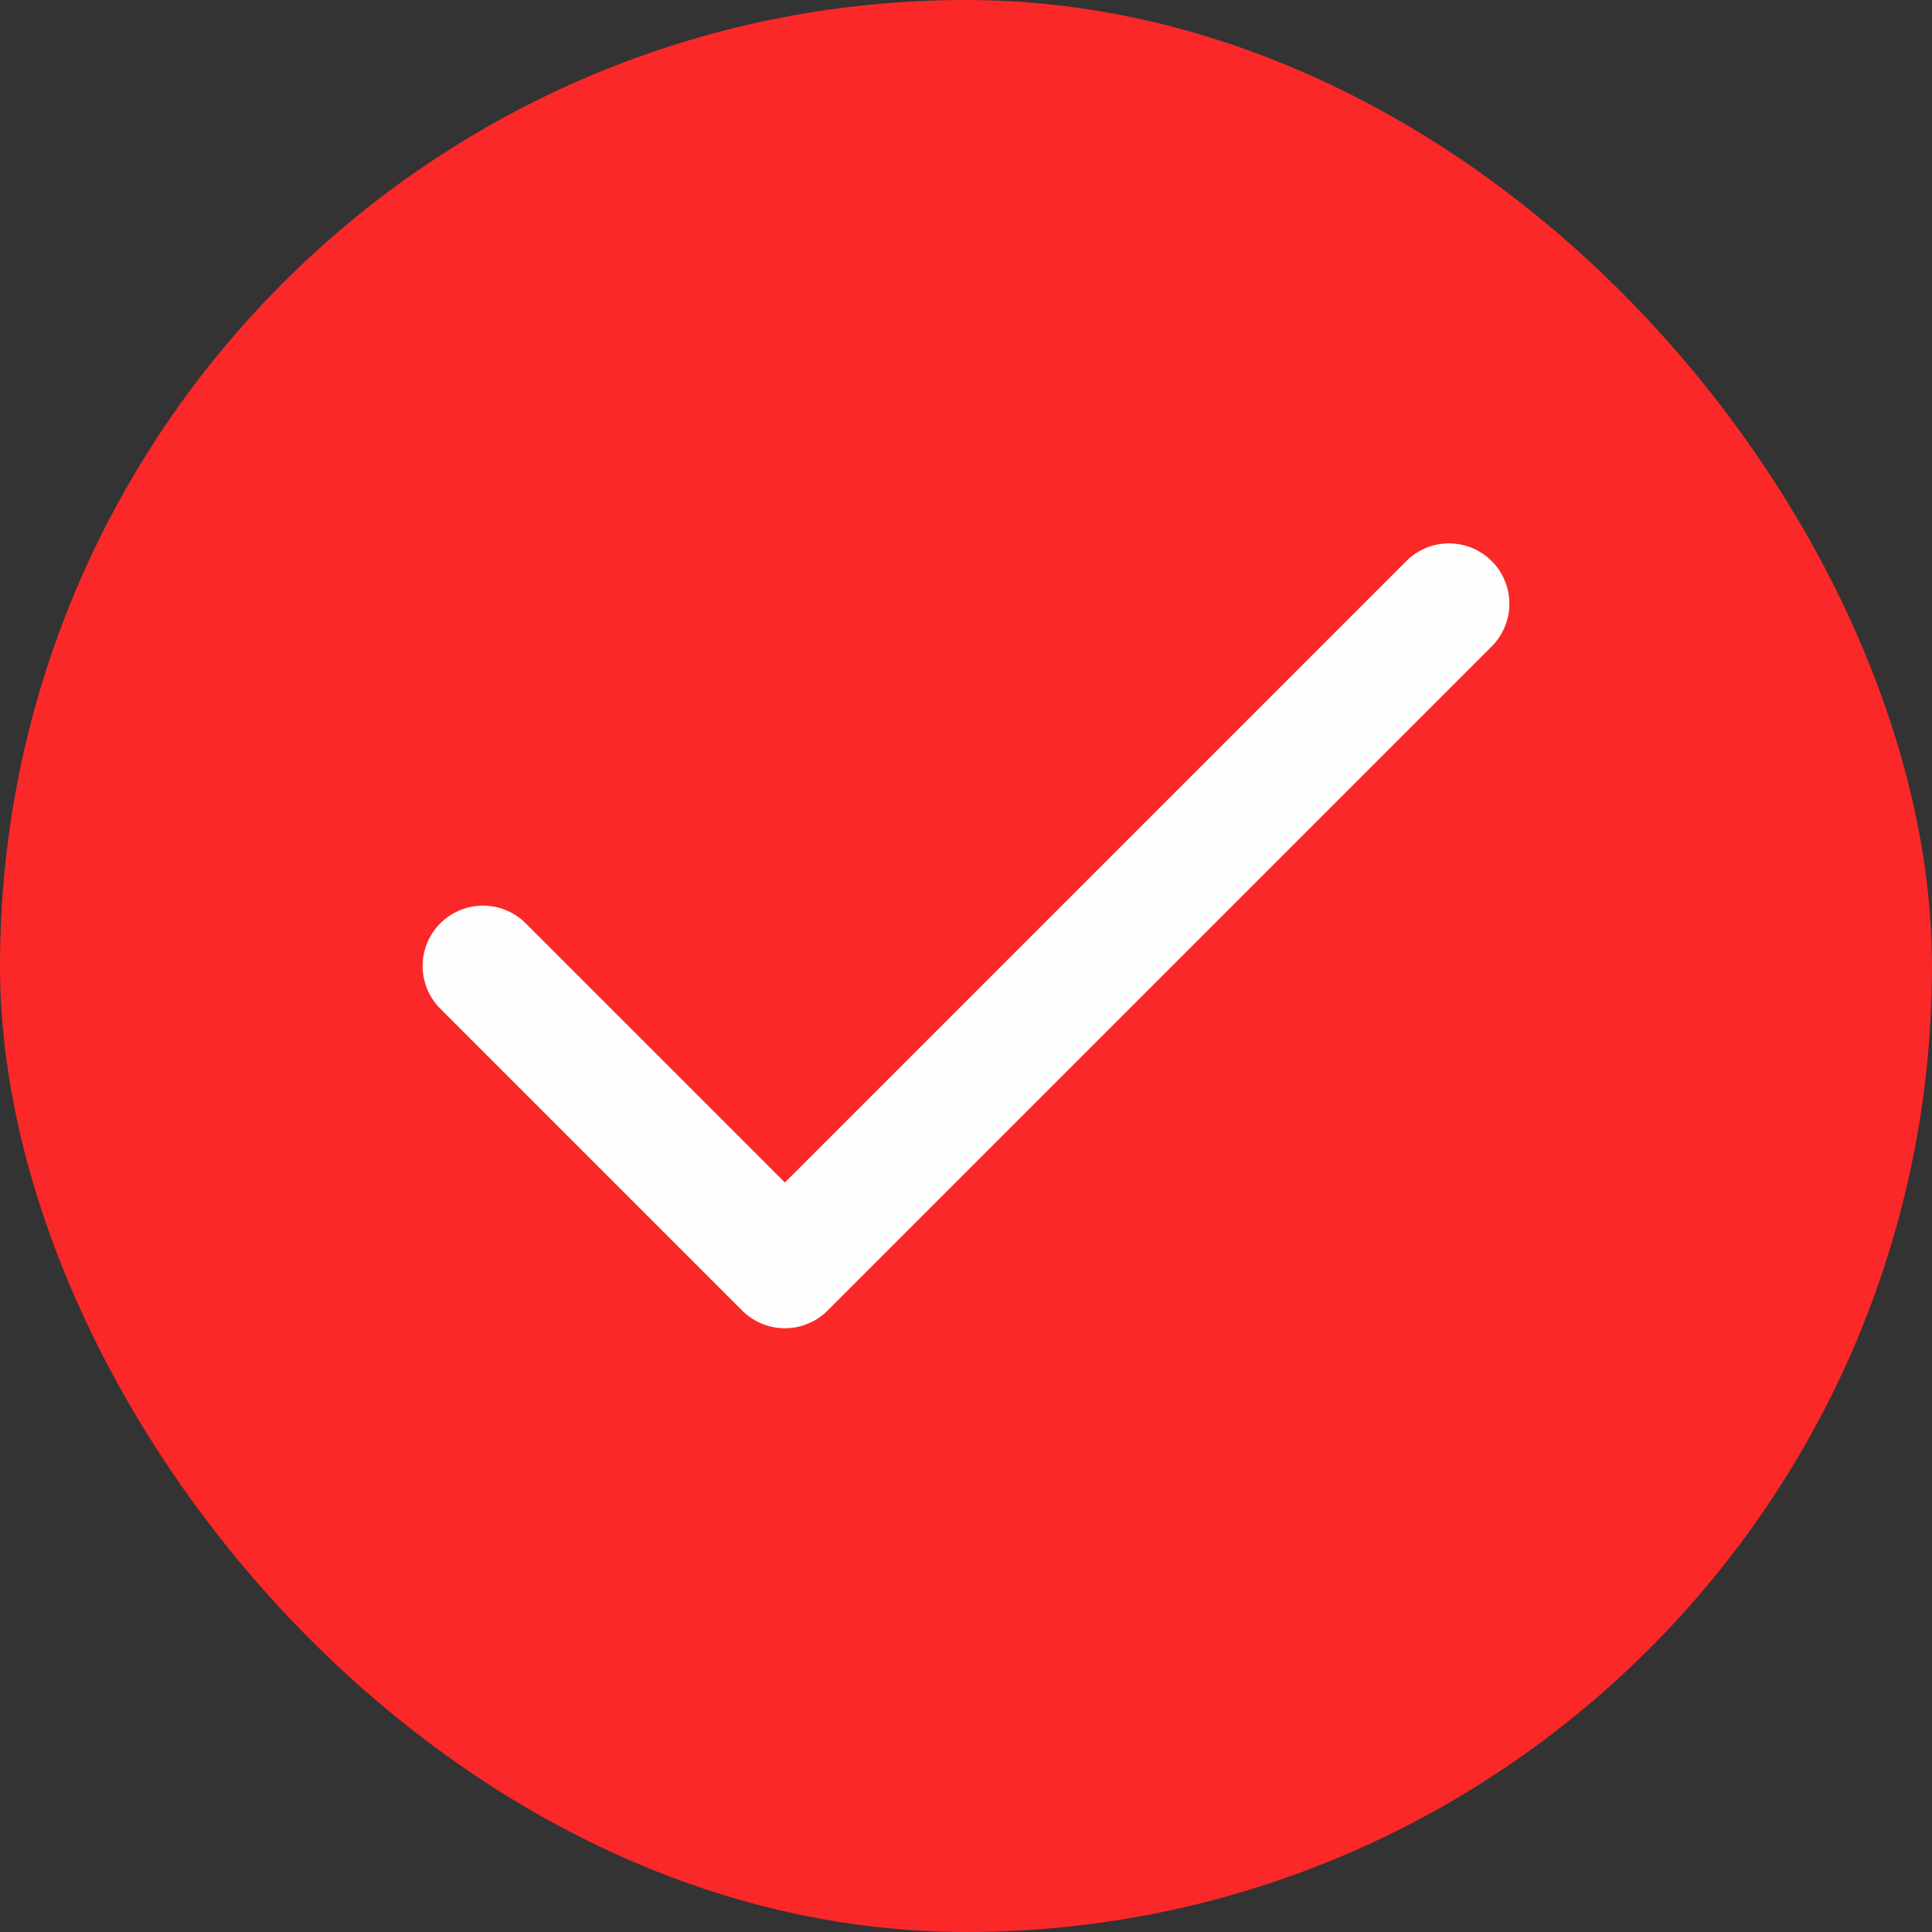 <?xml version="1.0" encoding="UTF-8"?> <svg xmlns="http://www.w3.org/2000/svg" width="32" height="32" viewBox="0 0 32 32" fill="none"><rect x="0" y="0" width="32" height="32" fill="#333333" stroke="none"/><rect width="32" height="32" rx="16" fill="#FA2828"></rect><path d="M24 10L13 21L8 16" stroke="#FEFEFE" stroke-width="2" stroke-linecap="round" stroke-linejoin="round"></path></svg> 